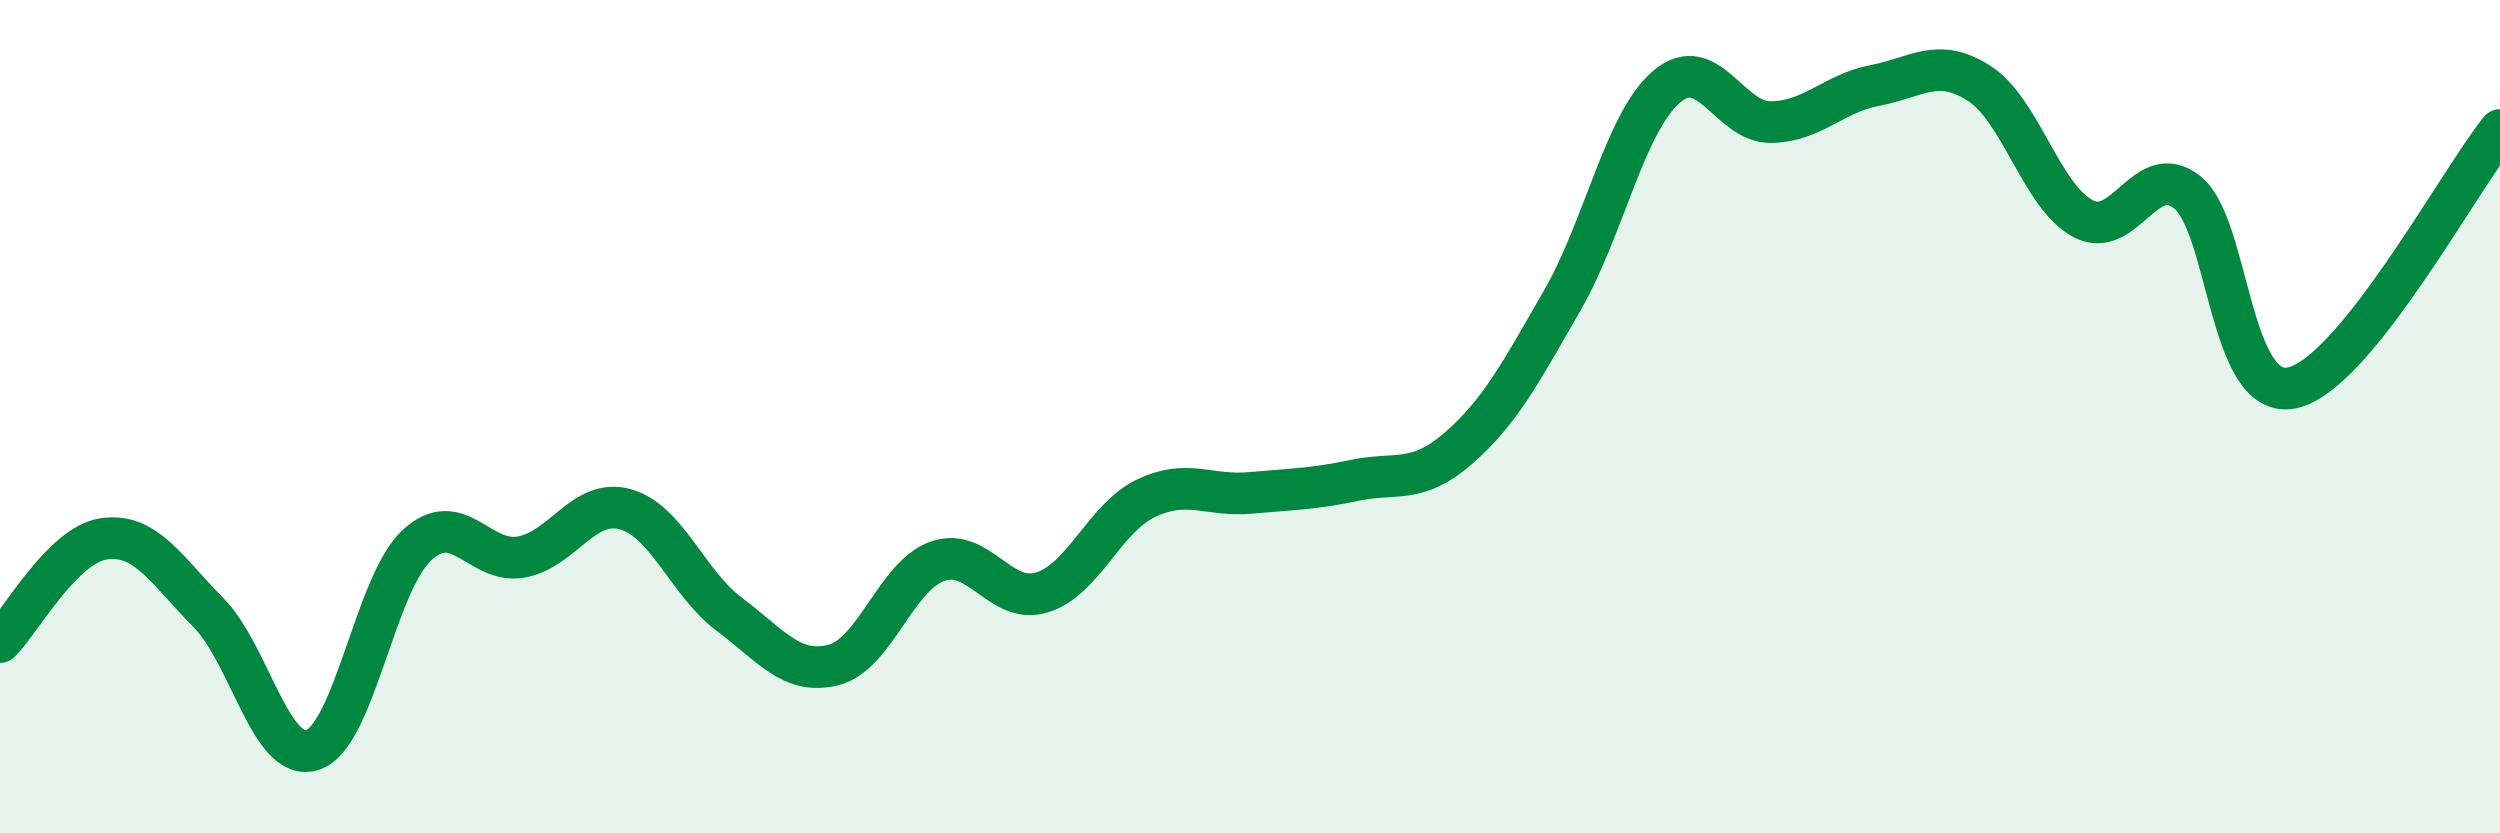
    <svg width="60" height="20" viewBox="0 0 60 20" xmlns="http://www.w3.org/2000/svg">
      <path
        d="M 0,15.41 C 0.5,14.91 1.5,13.07 2.5,12.93 C 3.5,12.79 4,13.69 5,14.7 C 6,15.71 6.5,18.32 7.5,18 C 8.5,17.68 9,14.02 10,13.09 C 11,12.16 11.5,13.54 12.5,13.37 C 13.5,13.2 14,11.95 15,12.22 C 16,12.49 16.5,13.99 17.5,14.74 C 18.5,15.49 19,16.21 20,15.96 C 21,15.71 21.5,13.82 22.5,13.47 C 23.5,13.12 24,14.52 25,14.22 C 26,13.92 26.5,12.44 27.5,11.96 C 28.5,11.48 29,11.92 30,11.83 C 31,11.74 31.5,11.74 32.5,11.53 C 33.5,11.32 34,11.63 35,10.76 C 36,9.89 36.5,8.94 37.5,7.2 C 38.5,5.46 39,2.93 40,2.08 C 41,1.23 41.5,2.94 42.5,2.93 C 43.5,2.92 44,2.24 45,2.05 C 46,1.86 46.5,1.36 47.5,2 C 48.5,2.64 49,4.73 50,5.25 C 51,5.77 51.5,3.81 52.5,4.62 C 53.5,5.43 53.5,9.61 55,9.31 C 56.5,9.01 59,4.36 60,3.12L60 20L0 20Z"
        fill="#008740"
        opacity="0.1"
        stroke-linecap="round"
        stroke-linejoin="round"
      />
      <path
        d="M 0,15.41 C 0.5,14.91 1.5,13.07 2.5,12.93 C 3.5,12.79 4,13.69 5,14.7 C 6,15.71 6.5,18.32 7.5,18 C 8.5,17.68 9,14.02 10,13.09 C 11,12.16 11.5,13.54 12.5,13.37 C 13.5,13.2 14,11.95 15,12.22 C 16,12.49 16.5,13.99 17.5,14.74 C 18.5,15.49 19,16.21 20,15.96 C 21,15.71 21.5,13.82 22.5,13.47 C 23.5,13.12 24,14.52 25,14.22 C 26,13.92 26.5,12.44 27.5,11.96 C 28.5,11.48 29,11.92 30,11.83 C 31,11.74 31.5,11.74 32.5,11.53 C 33.5,11.32 34,11.63 35,10.76 C 36,9.89 36.5,8.94 37.5,7.2 C 38.5,5.46 39,2.93 40,2.08 C 41,1.23 41.5,2.94 42.5,2.93 C 43.5,2.92 44,2.24 45,2.05 C 46,1.86 46.5,1.36 47.5,2 C 48.5,2.64 49,4.73 50,5.25 C 51,5.77 51.5,3.81 52.5,4.62 C 53.5,5.43 53.5,9.61 55,9.31 C 56.5,9.01 59,4.36 60,3.12"
        stroke="#008740"
        stroke-width="1"
        fill="none"
        stroke-linecap="round"
        stroke-linejoin="round"
      />
    </svg>
  